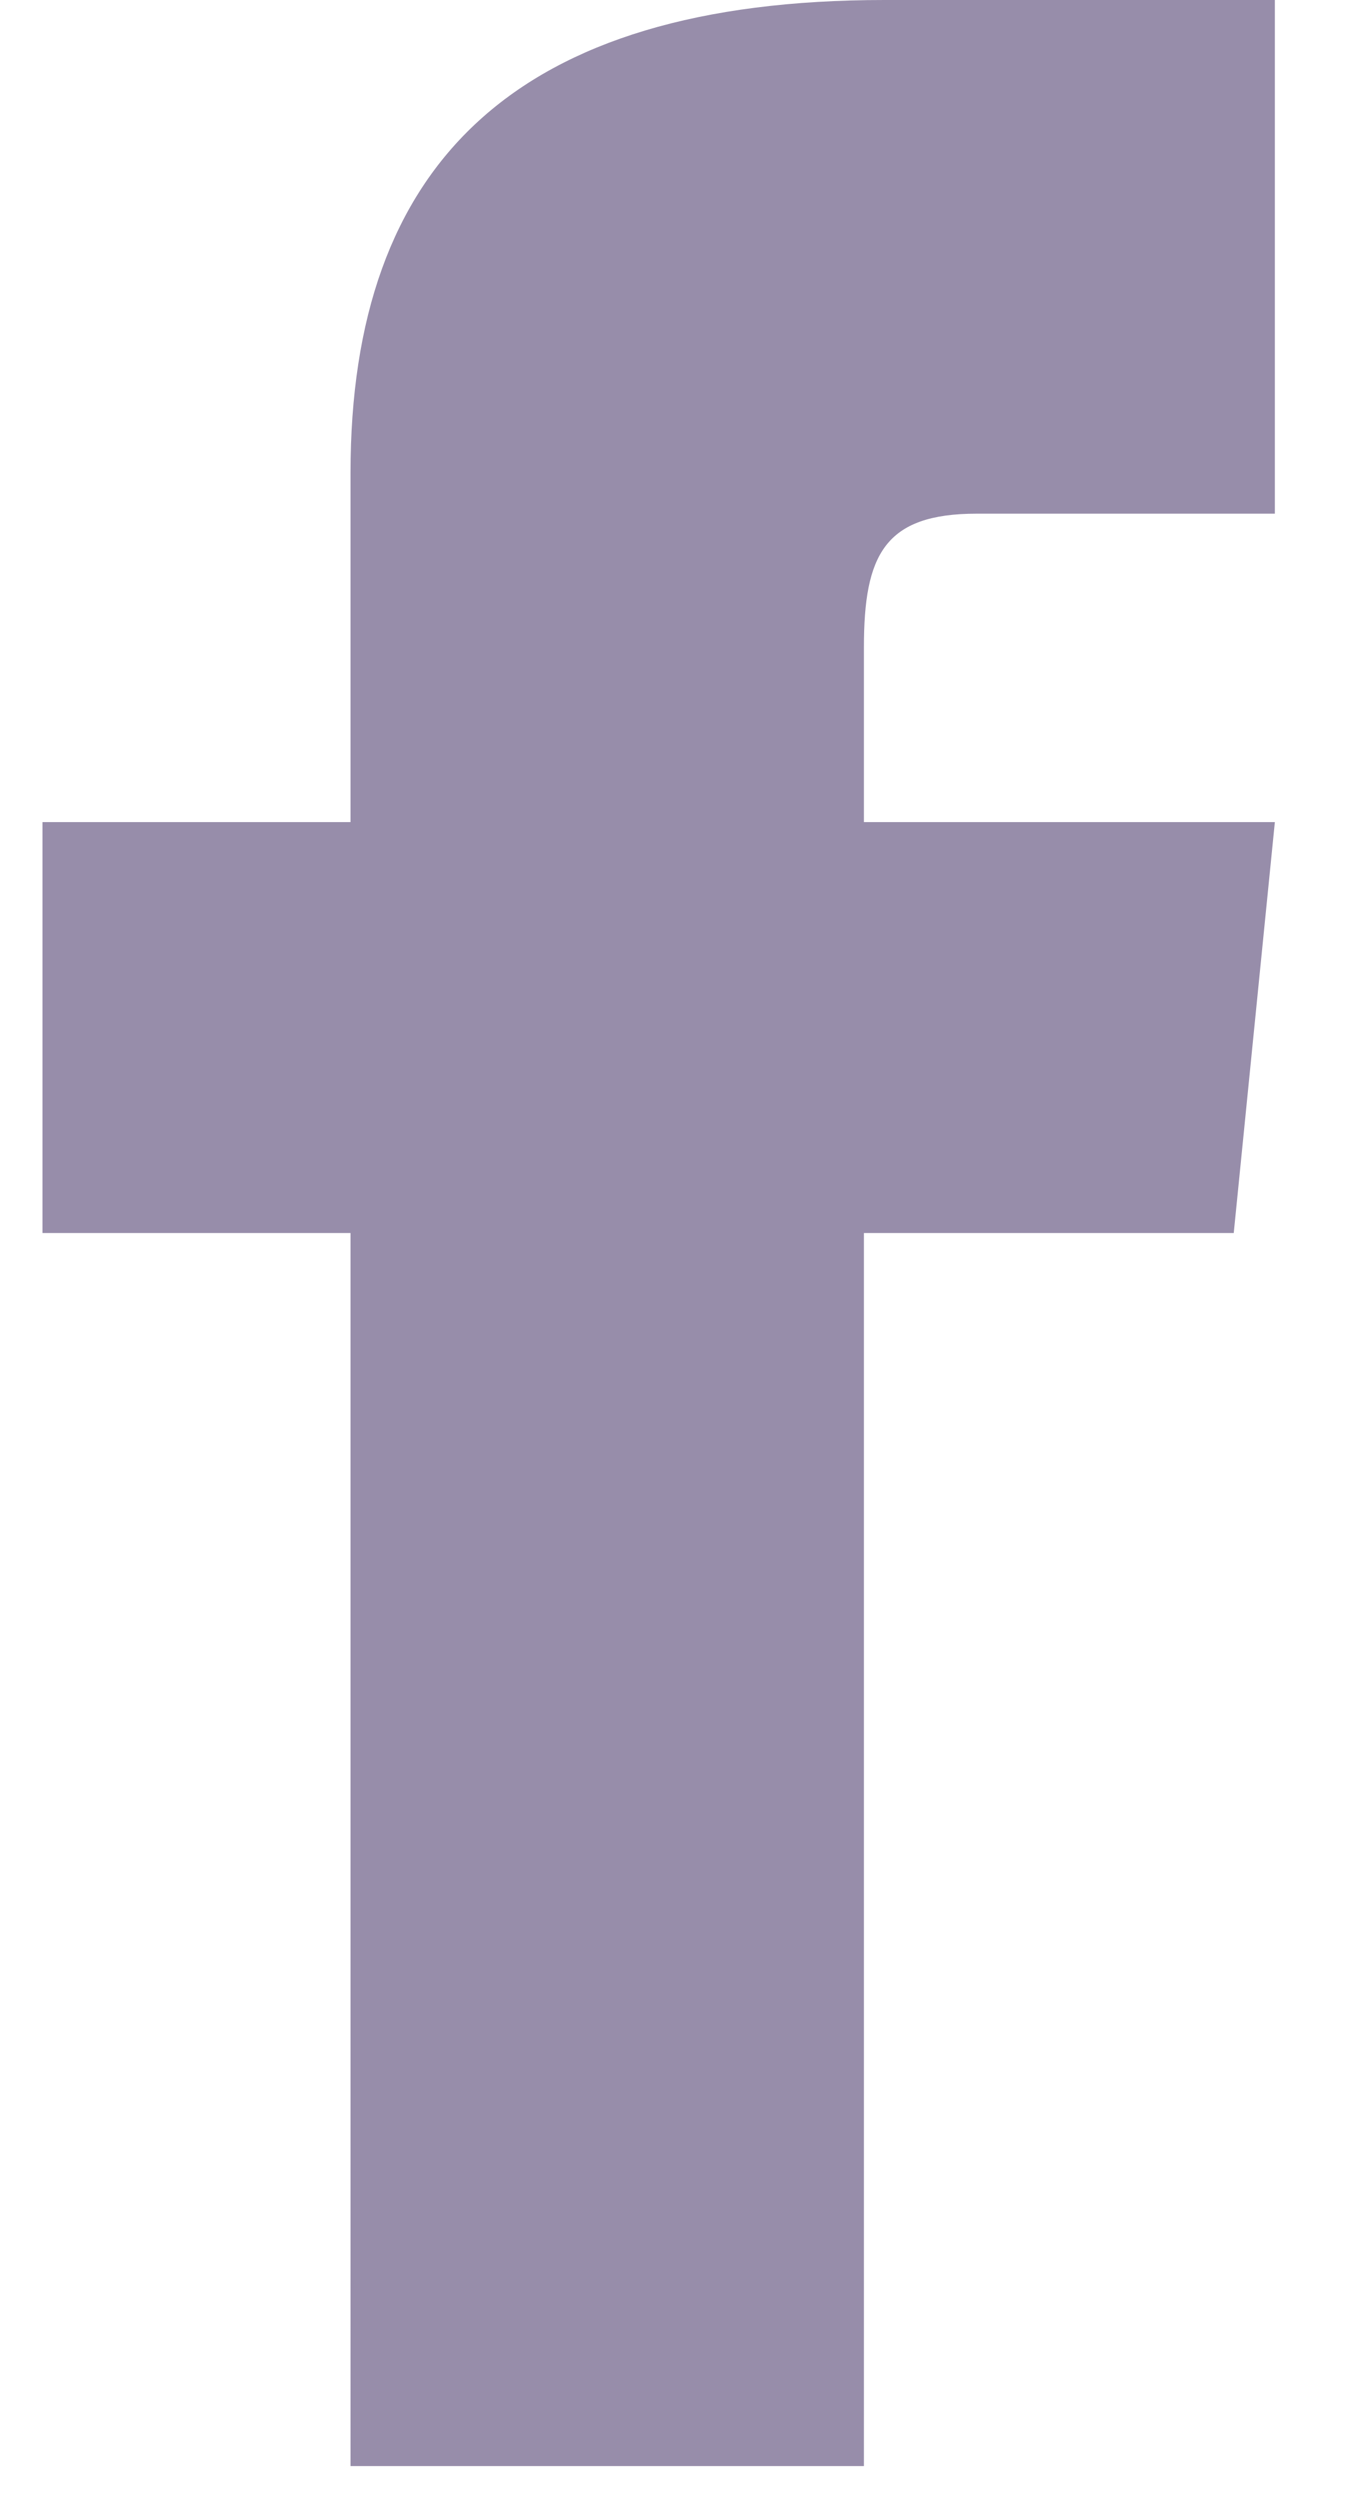 <svg width="6" height="11" viewBox="0 0 6 11" fill="none" xmlns="http://www.w3.org/2000/svg">
<path opacity="0.5" d="M1.543 3.617H0.187V5.425H1.543V10.85H3.803V5.425H5.431L5.612 3.617H3.803V2.848C3.803 2.441 3.894 2.26 4.3 2.26H5.612V0H3.894C2.266 0 1.543 0.723 1.543 2.08V3.617Z" fill="#301D56"/>
</svg>
